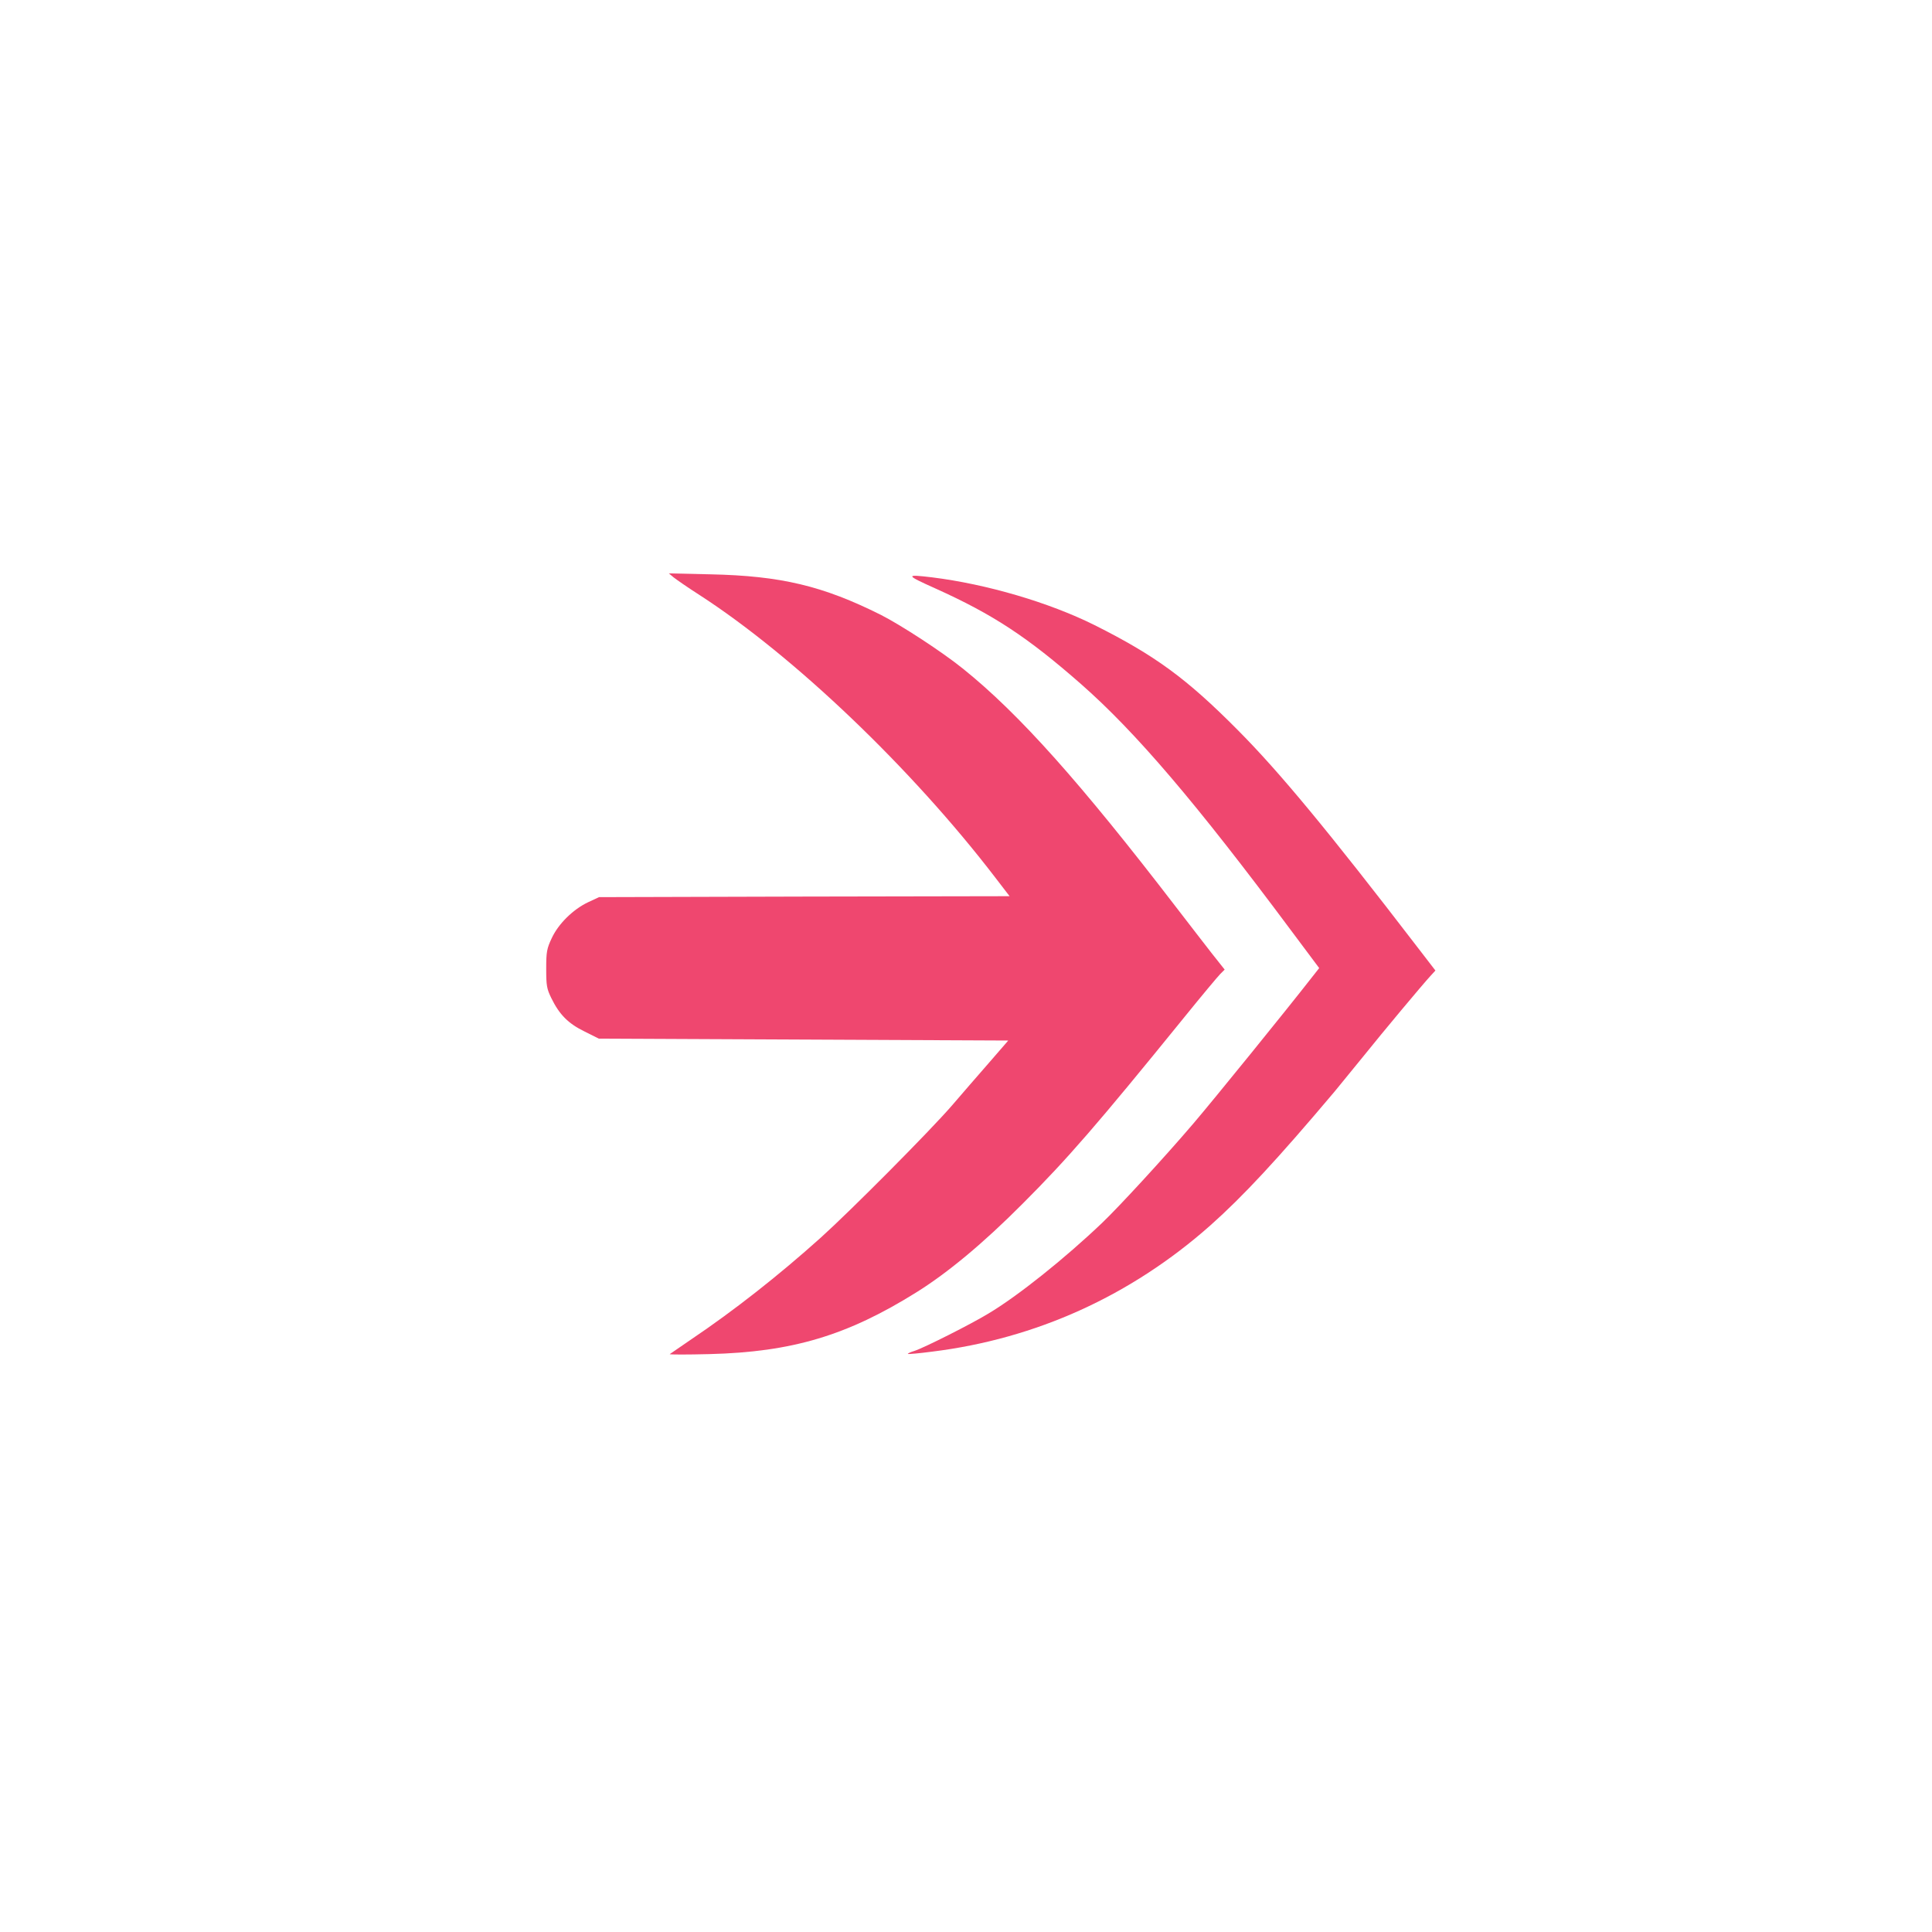 <?xml version="1.0" standalone="no"?>
<!DOCTYPE svg PUBLIC "-//W3C//DTD SVG 20010904//EN"
 "http://www.w3.org/TR/2001/REC-SVG-20010904/DTD/svg10.dtd">
<svg version="1.0" xmlns="http://www.w3.org/2000/svg"
 width="1024pt" height="1024pt" viewBox="0 0 1024 1024"
 preserveAspectRatio="xMidYMid meet">

<g transform="translate(0,1024) scale(0.1,-0.1)"
fill="#EF476F" stroke="none">
<path d="M3570 7180 c14 -11 74 -53 135 -92 502 -324 1127 -921 1570 -1499
l76 -99 -1088 -2 -1088 -3 -58 -27 c-80 -38 -158 -115 -193 -191 -26 -55 -29
-73 -29 -162 0 -89 3 -106 27 -155 43 -88 90 -135 176 -177 l76 -38 1085 -5
1085 -5 -104 -120 c-58 -66 -145 -167 -195 -225 -116 -134 -533 -554 -695
-700 -225 -202 -461 -387 -685 -538 -60 -41 -112 -77 -115 -79 -3 -3 92 -3
210 0 438 11 730 98 1098 328 165 103 353 259 562 469 238 238 396 420 855
986 93 115 180 219 193 232 l23 23 -69 87 c-37 48 -122 157 -187 242 -509 663
-834 1027 -1130 1265 -110 89 -328 231 -436 286 -308 154 -530 207 -904 215
l-220 5 25 -21z"/>
<path d="M4958 7121 c306 -138 487 -257 772 -507 289 -254 607 -626 1114
-1307 l148 -198 -41 -52 c-130 -167 -520 -648 -626 -772 -158 -185 -396 -443
-483 -526 -197 -188 -447 -388 -603 -481 -92 -56 -340 -181 -392 -198 -21 -6
-37 -14 -35 -16 2 -2 60 3 128 12 551 68 1054 296 1475 669 174 155 352 346
659 710 23 28 91 111 151 185 106 132 313 380 360 431 l23 25 -97 126 c-469
611 -730 927 -951 1149 -272 274 -438 395 -759 556 -241 120 -571 217 -861
253 -143 17 -142 13 18 -59z"/>
</g>
</svg>
